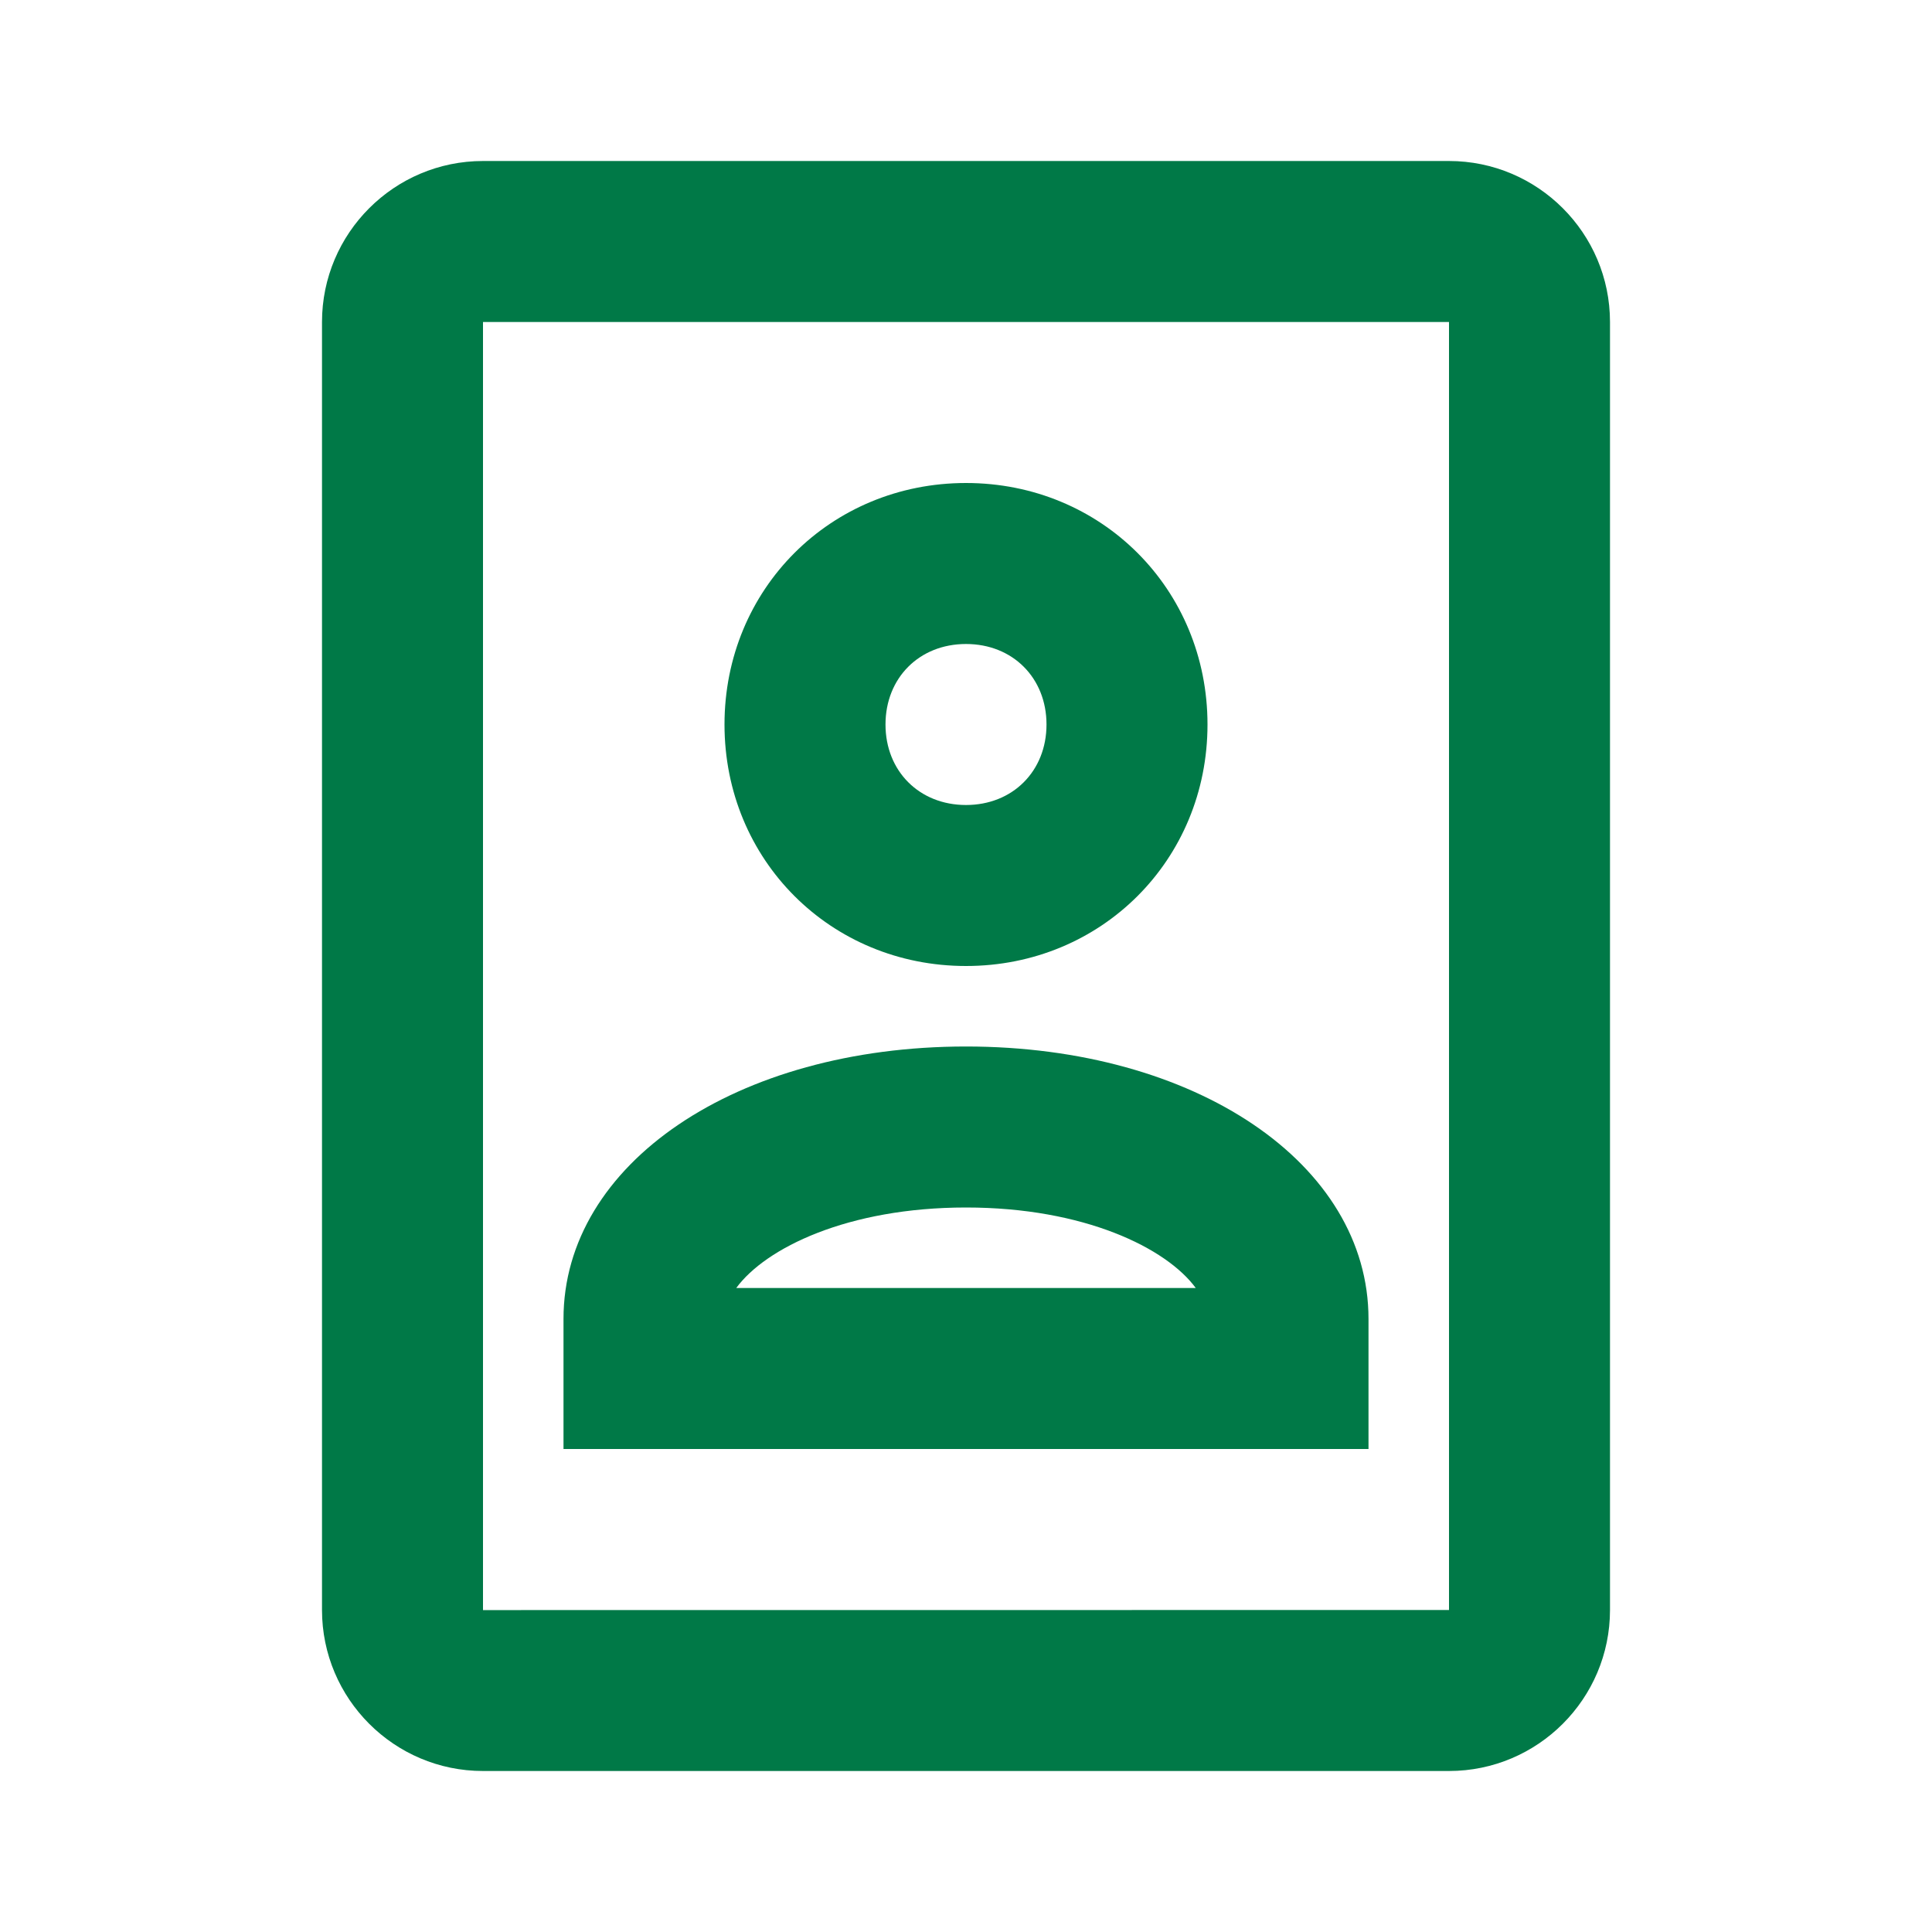 <?xml version="1.0" encoding="UTF-8"?> <!-- Generator: Adobe Illustrator 22.1.0, SVG Export Plug-In . SVG Version: 6.00 Build 0) --> <svg xmlns="http://www.w3.org/2000/svg" xmlns:xlink="http://www.w3.org/1999/xlink" viewBox="0 0 24 24" width="24px" height="24px" fill="#007947"> <g id="Outlined"> <g> <path d="M12,12c1.682,0,3-1.317,3-3s-1.318-3-3-3S9,7.317,9,9S10.318,12,12,12z M12,8c0.58,0,1,0.421,1,1s-0.42,1-1,1s-1-0.421-1-1S11.42,8,12,8z"></path> <path d="M12,13c-2.851,0-5,1.455-5,3.384V18h10v-1.616C17,14.455,14.851,13,12,13z M9.146,16c0.363-0.496,1.384-1,2.854-1s2.49,0.504,2.854,1H9.146z"></path> </g> <path d="M4,20V4c0-1.103,0.897-2,2-2h12c1.103,0,2,0.897,2,2v16c0,1.103-0.897,2-2,2H6C4.897,22,4,21.103,4,20z M18,4H6v16.001L18,20V4z"></path> </g> </svg> 